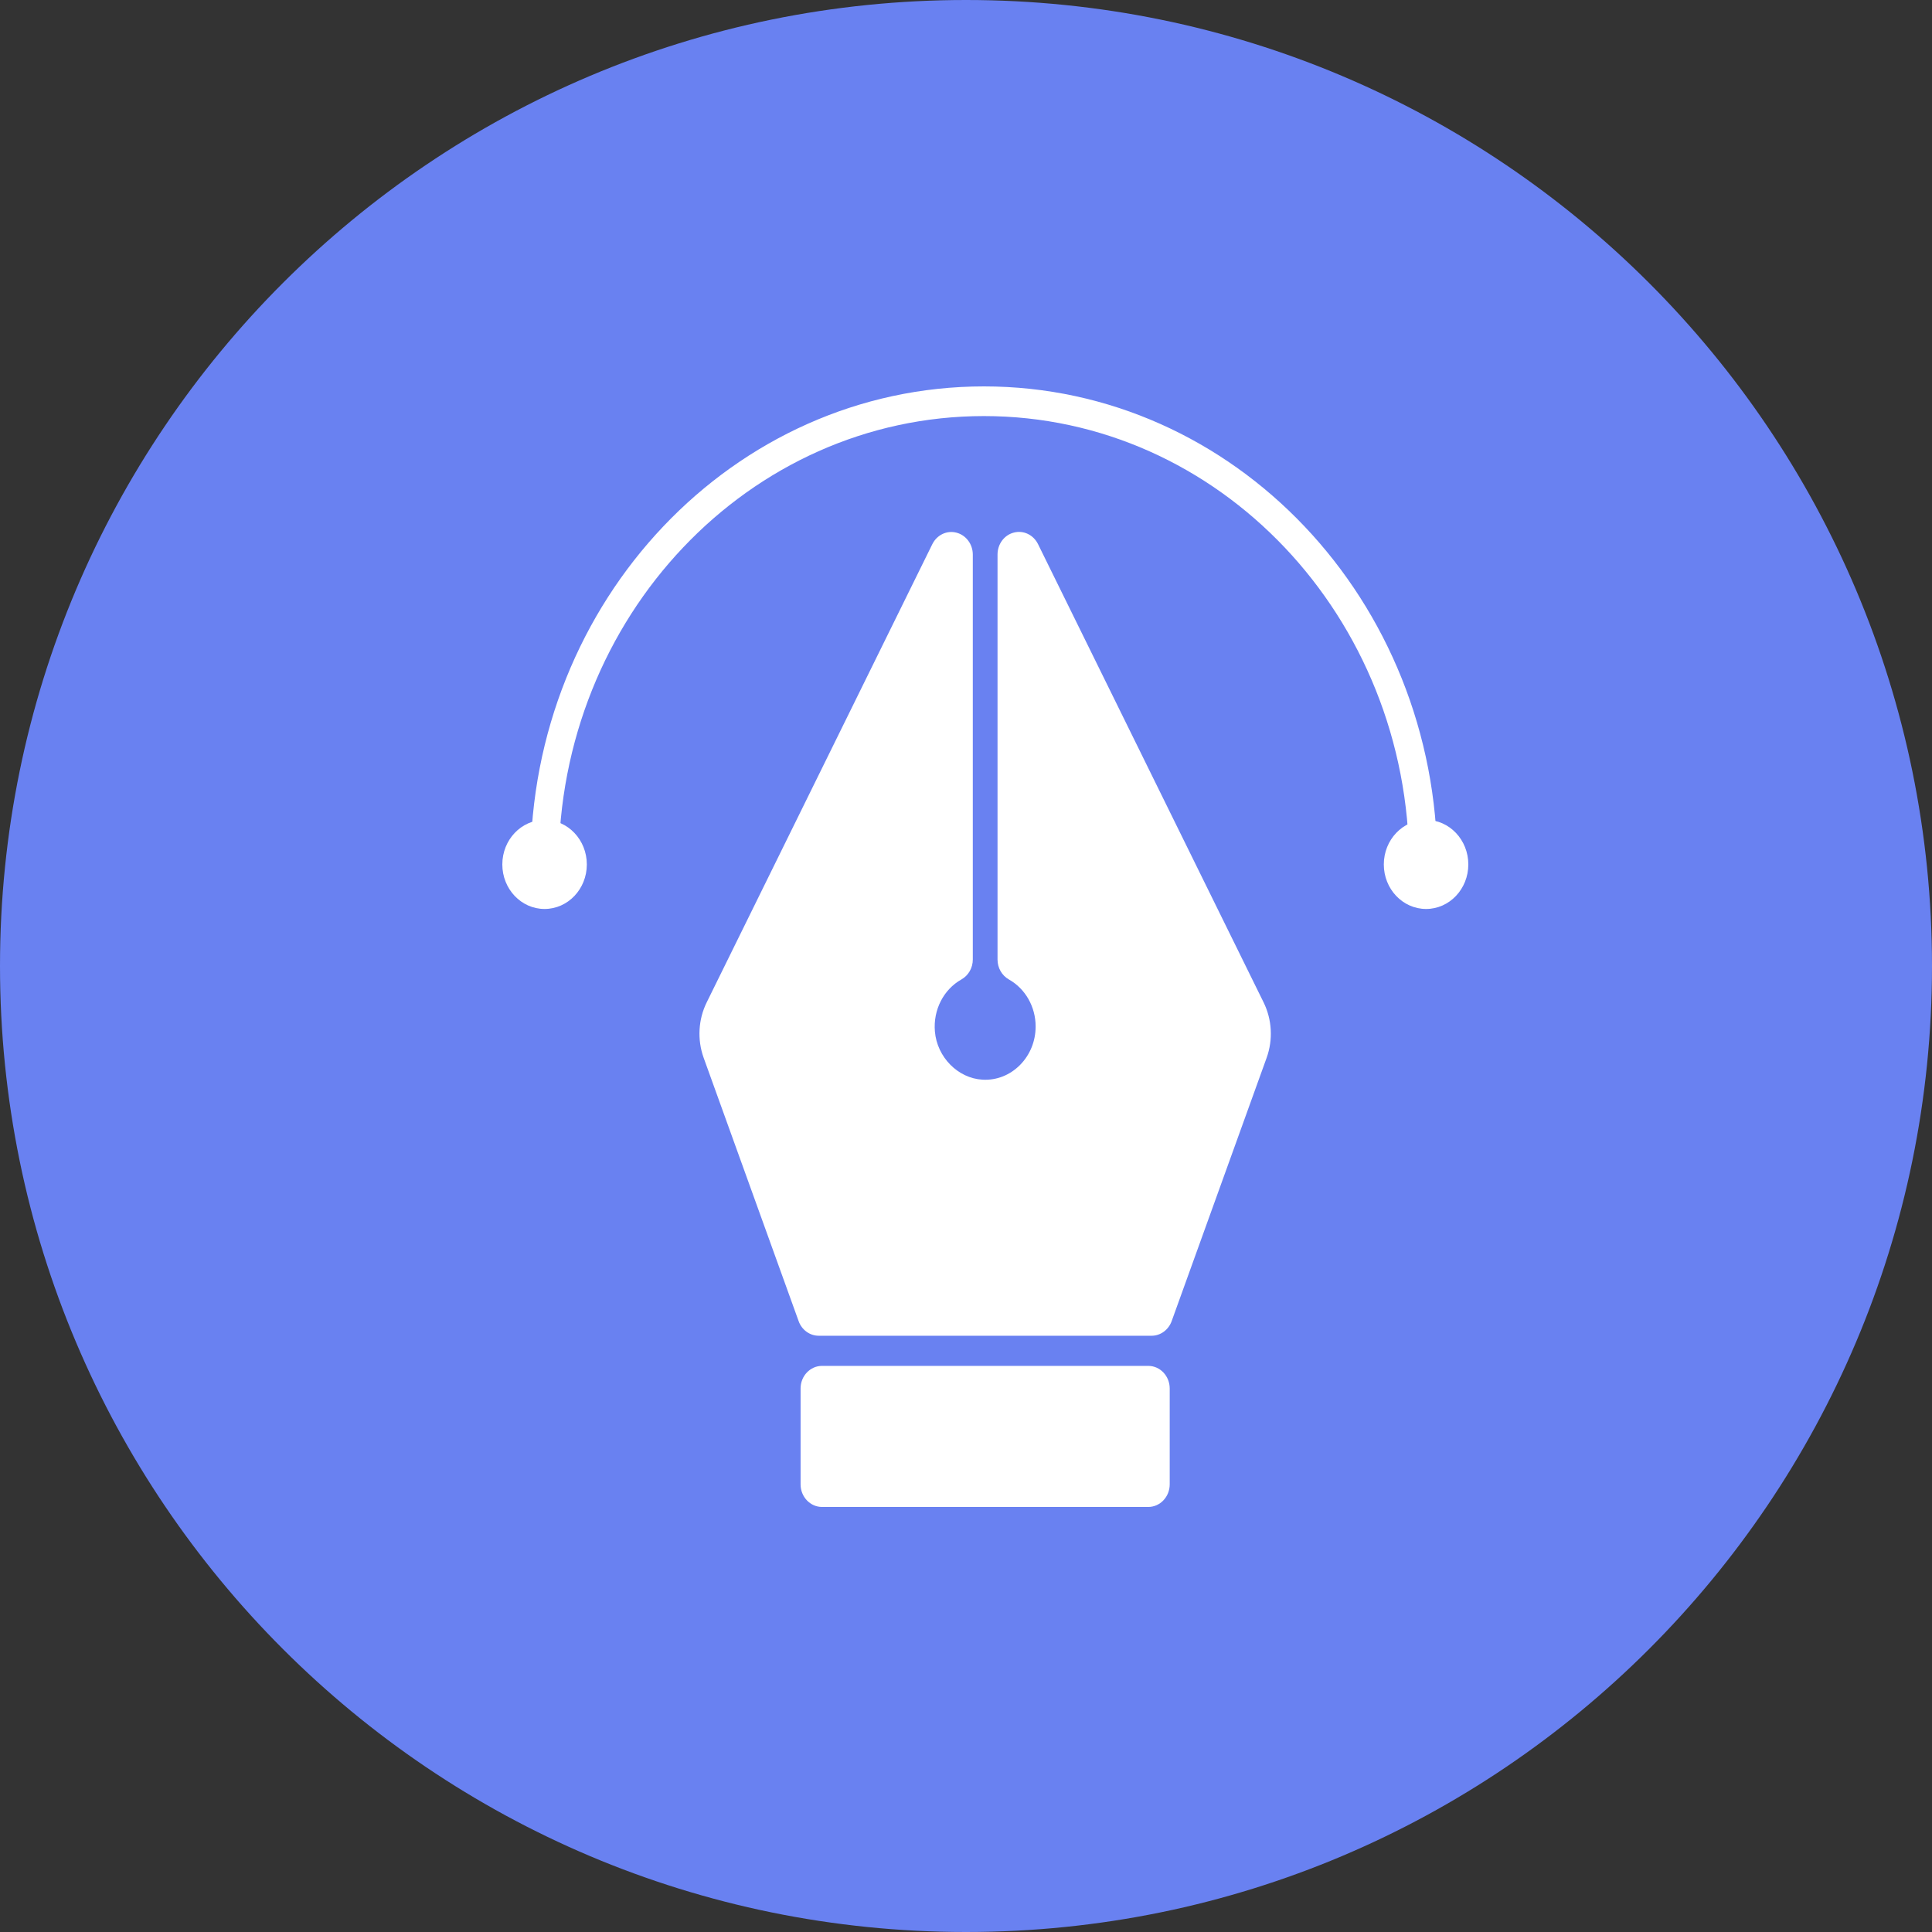 <svg width="50" height="50" viewBox="0 0 50 50" fill="none" xmlns="http://www.w3.org/2000/svg">
<rect x="0" y="0" width="50" height="50" fill="#333333" stroke="none"/>
<path d="M0 25C0 11.193 11.193 0 25 0C38.807 0 50 11.193 50 25C50 38.807 38.807 50 25 50C11.193 50 0 38.807 0 25Z" fill="#6981F1"/>
<path d="M25.464 10C31.944 10 37.198 15.539 37.198 22.372H36.469C36.469 15.963 31.542 10.768 25.464 10.768C19.385 10.768 14.458 15.963 14.458 22.372H13.729C13.729 15.539 18.983 10 25.464 10Z" fill="white"/>
<path d="M26.863 14.08C26.744 13.841 26.488 13.718 26.239 13.783C25.99 13.846 25.816 14.08 25.816 14.351V24.833C25.816 25.049 25.928 25.246 26.111 25.349C26.537 25.589 26.802 26.056 26.802 26.565C26.802 26.946 26.657 27.301 26.395 27.565C26.134 27.826 25.791 27.962 25.429 27.942C24.793 27.908 24.251 27.36 24.195 26.694C24.148 26.138 24.417 25.61 24.88 25.349C25.063 25.246 25.176 25.049 25.176 24.833V14.353C25.176 14.083 25.001 13.849 24.752 13.785C24.503 13.72 24.247 13.844 24.128 14.084L18.289 25.942C18.071 26.385 18.042 26.907 18.21 27.374L20.669 34.192C20.75 34.418 20.958 34.569 21.188 34.569H29.805C30.033 34.569 30.241 34.417 30.322 34.192L32.781 27.374C32.949 26.907 32.92 26.385 32.702 25.942L26.863 14.08Z" fill="white"/>
<path d="M29.717 35.349H21.274C20.968 35.349 20.719 35.611 20.719 35.934V38.415C20.719 38.737 20.968 39 21.274 39H29.717C30.023 39 30.272 38.737 30.272 38.415V35.934C30.272 35.611 30.023 35.349 29.717 35.349Z" fill="white"/>
<path d="M15.187 22.372C15.187 23.008 14.697 23.524 14.093 23.524C13.489 23.524 13 23.008 13 22.372C13 21.735 13.489 21.219 14.093 21.219C14.697 21.219 15.187 21.735 15.187 22.372Z" fill="white"/>
<path d="M38 22.372C38 23.008 37.511 23.524 36.907 23.524C36.303 23.524 35.813 23.008 35.813 22.372C35.813 21.735 36.303 21.219 36.907 21.219C37.511 21.219 38 21.735 38 22.372Z" fill="white"/>
</svg>
